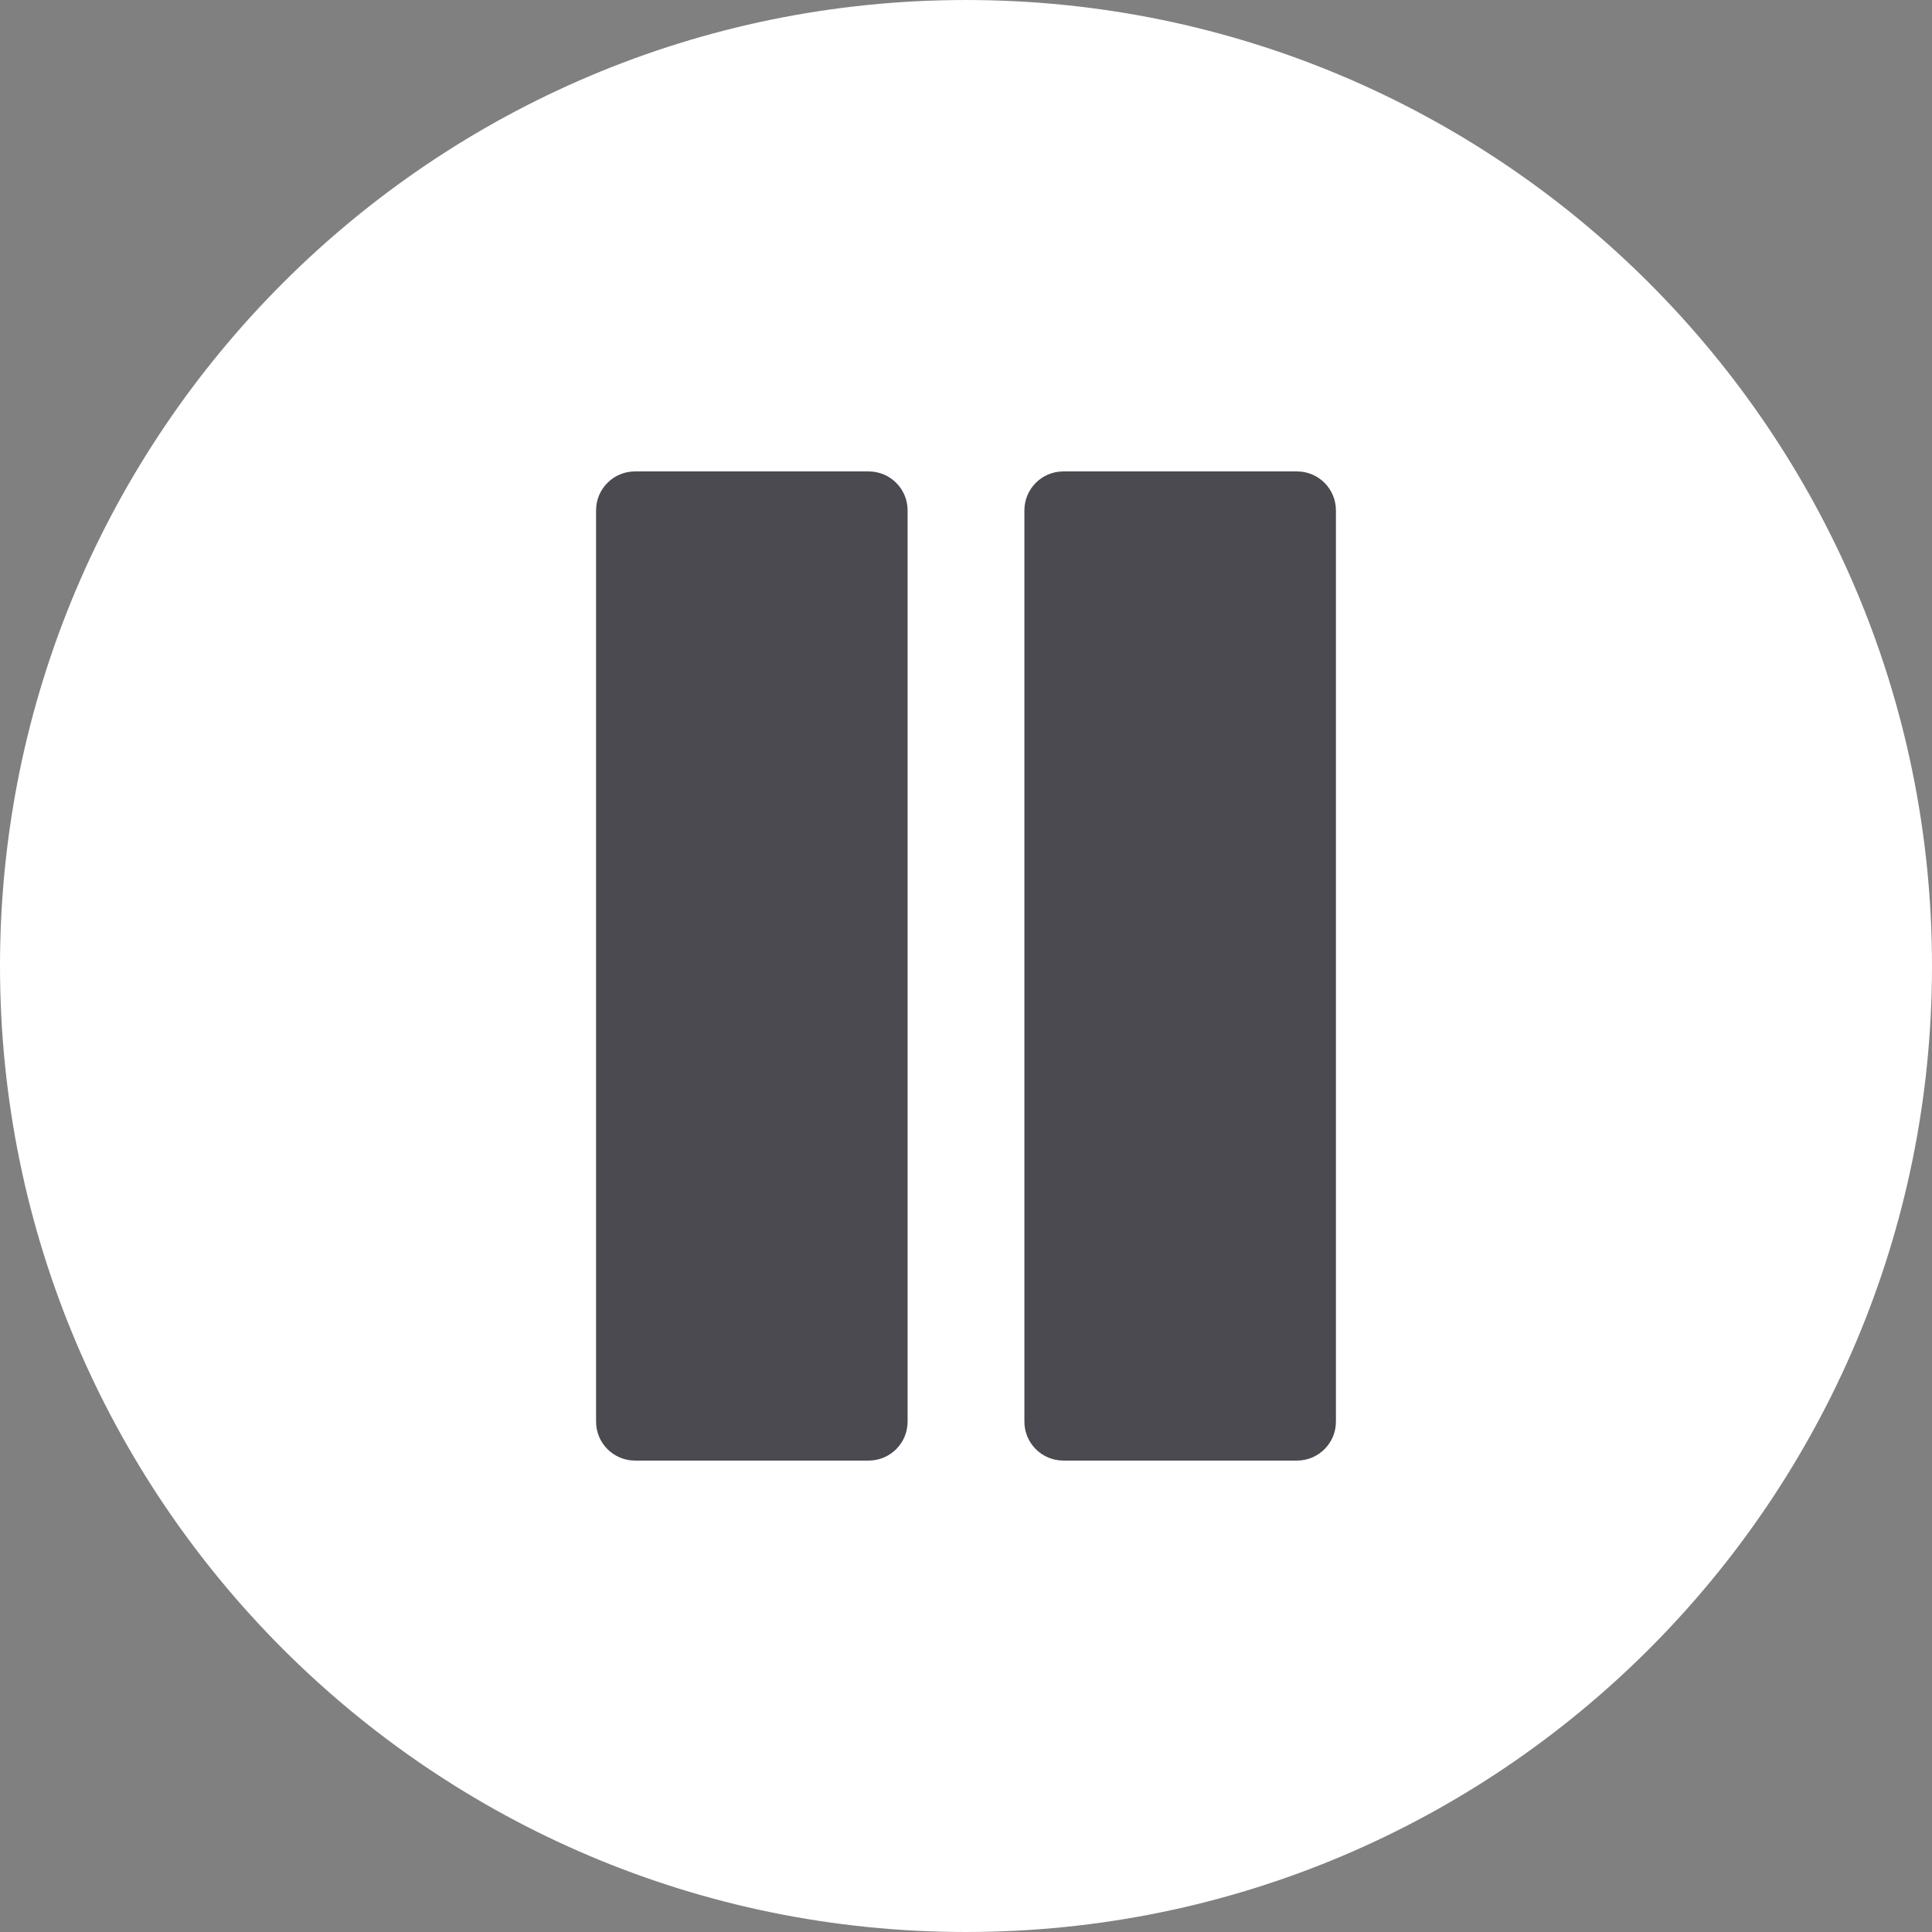 <?xml version="1.0"?>
<svg xmlns="http://www.w3.org/2000/svg" xmlns:xlink="http://www.w3.org/1999/xlink" version="1.1" id="Layer_1" x="0px" y="0px" viewBox="0 0 496.158 496.158" style="enable-background:new 0 0 496.158 496.158;" xml:space="preserve" width="512px" height="512px" class="hovered-paths"><rect x="0" y="0" width="496.158" height="496.158" fill="#808080" stroke="none"/><g><path style="fill:#FFFFFF" d="M496.158,248.085c0-137.021-111.07-248.082-248.076-248.082C111.07,0.002,0,111.062,0,248.085  c0,137.002,111.07,248.071,248.083,248.071C385.088,496.155,496.158,385.086,496.158,248.085z" data-original="#E5AA17" class="" data-old_color="#E5AA17"/><g>
	<path style="fill:#4A4A50" d="M223.082,121.066h-60.006c-5.523,0-10,4.479-10,10v234.024c0,5.523,4.477,10,10,10h60.006   c5.523,0,10-4.477,10-10V131.066C233.082,125.545,228.605,121.066,223.082,121.066z" data-original="#FFFFFF" class="hovered-path active-path" data-old_color="#FFFFFF"/>
	<path style="fill:#4A4A50" d="M333.082,121.066h-60.006c-5.523,0-10,4.479-10,10v234.024c0,5.523,4.477,10,10,10h60.006   c5.523,0,10-4.477,10-10V131.066C343.082,125.545,338.605,121.066,333.082,121.066z" data-original="#FFFFFF" class="hovered-path active-path" data-old_color="#FFFFFF"/>
</g></g> </svg>
